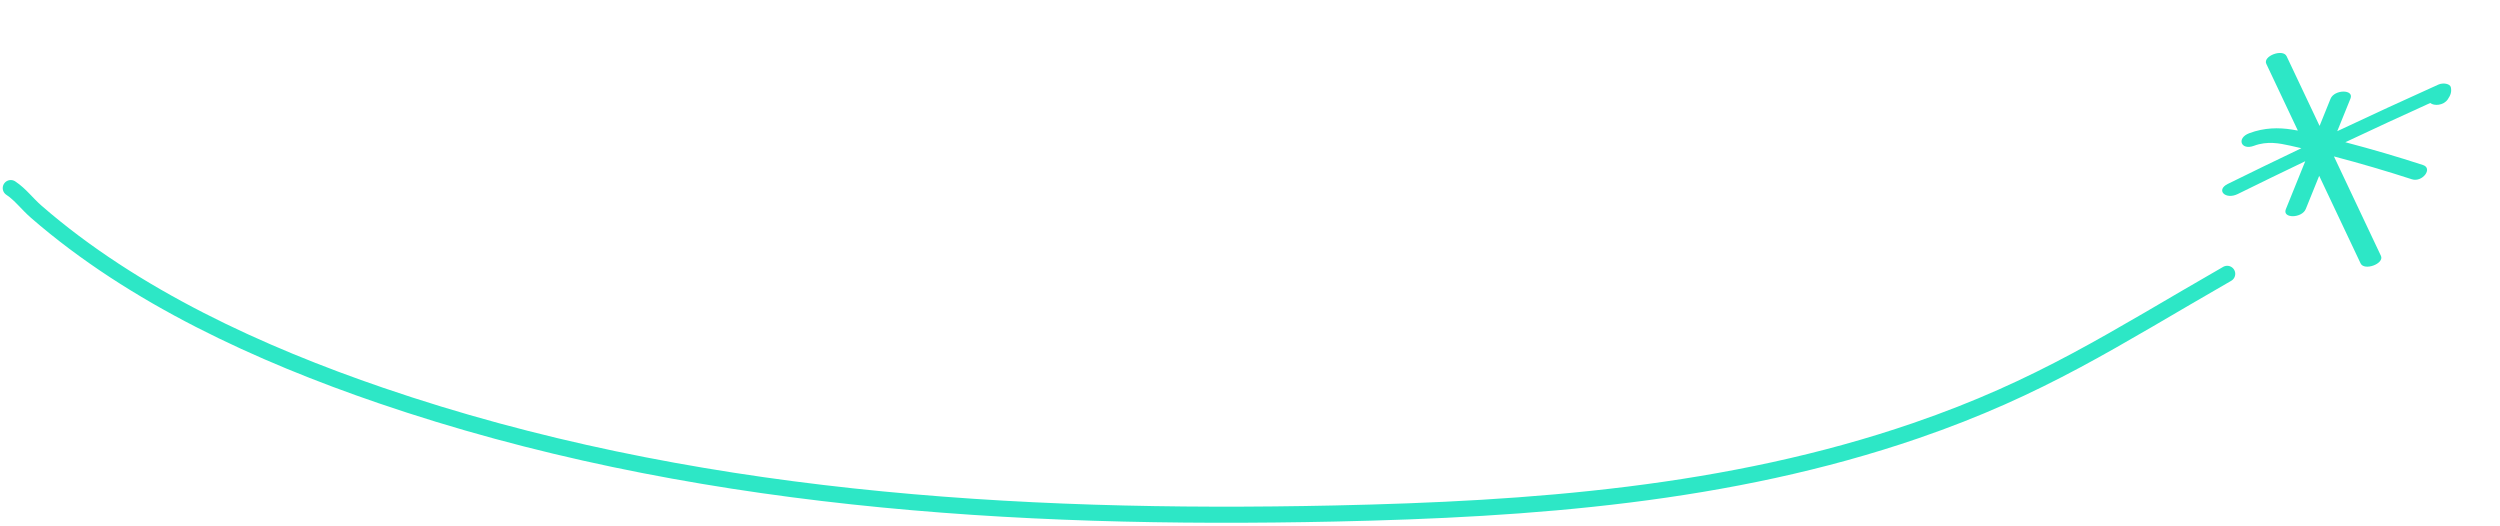 <svg width="466" height="98" viewBox="0 0 466 98" fill="none" xmlns="http://www.w3.org/2000/svg">
<path d="M415.15 51.043C393.904 63.237 380.534 72.224 357.086 80.28C322.253 92.249 285.316 94.933 248.814 95.718C188.987 97.005 128.017 93.236 71.001 73.722C48.507 66.024 24.935 55.278 6.79 39.499C5.003 37.946 3.853 36.289 2.008 35.059" stroke="#2DE7C6" stroke-width="3" stroke-linecap="round"/>
<path d="M456.827 16.24C457.003 17.025 456.861 17.667 456.26 18.528C455.449 19.689 453.702 19.782 452.998 19.195C447.699 21.598 442.421 24.035 437.166 26.511C442.096 27.804 446.92 29.22 451.635 30.756C453.558 31.381 451.521 34.047 449.581 33.419C444.839 31.882 439.995 30.457 435.045 29.156C437.965 35.333 440.883 41.506 443.801 47.678C444.494 49.142 440.705 50.552 440.016 49.098C437.441 43.659 434.864 38.215 432.297 32.773C431.467 34.834 430.627 36.893 429.797 38.954C429.085 40.719 425.369 40.762 426.081 38.998C427.288 36.018 428.492 33.033 429.699 30.053C425.492 32.067 421.294 34.105 417.121 36.164C414.824 37.299 412.957 35.419 415.269 34.279C419.822 32.035 424.393 29.816 428.983 27.626C428.278 27.465 427.571 27.299 426.868 27.142C424.88 26.706 422.606 26.251 420.144 27.174C417.705 28.089 416.826 25.744 419.265 24.829C422.083 23.772 424.76 23.761 427.212 24.149C427.581 24.206 427.946 24.274 428.318 24.339C426.356 20.193 424.401 16.045 422.441 11.904C421.747 10.441 425.543 9.027 426.226 10.485C428.274 14.813 430.322 19.142 432.37 23.471C433.052 21.785 433.727 20.103 434.41 18.417C435.122 16.653 438.838 16.609 438.126 18.374C437.308 20.399 436.49 22.424 435.664 24.452C441.914 21.508 448.193 18.617 454.505 15.771C455.434 15.354 456.689 15.624 456.827 16.24Z" fill="#2DE7C6"/>
</svg>
